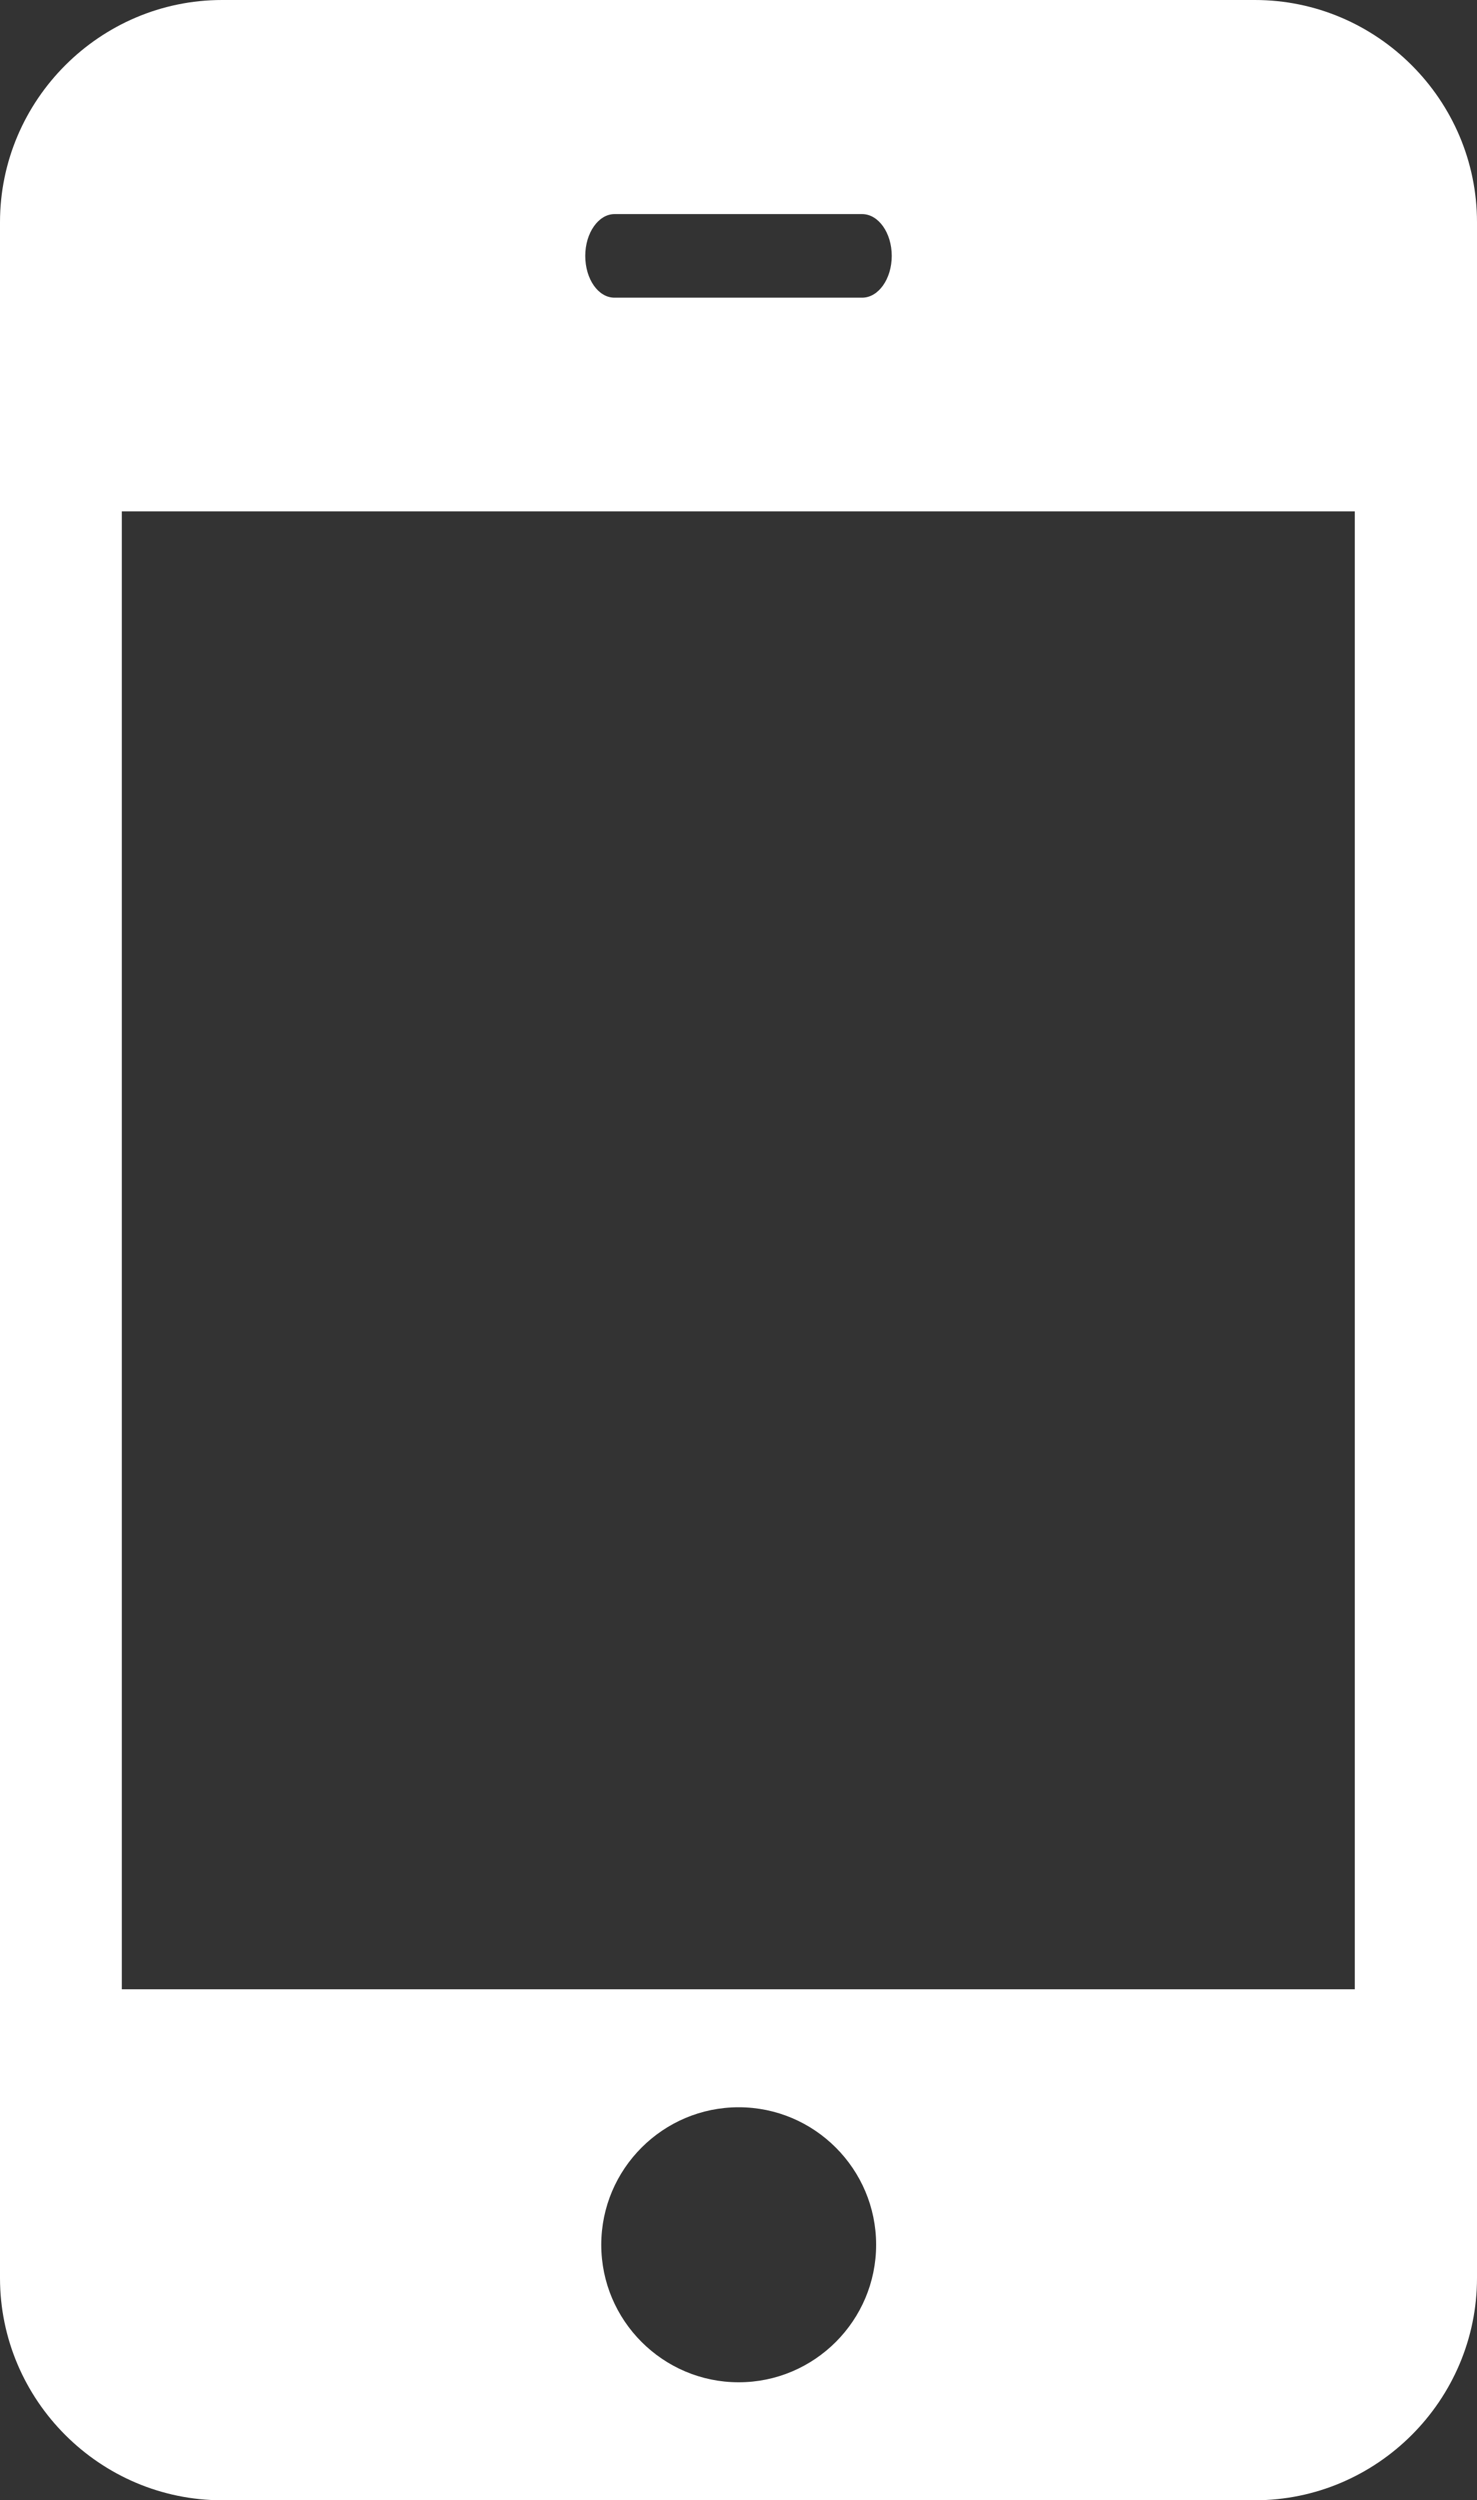 <?xml version="1.0" encoding="UTF-8"?>
<svg id="uuid-21978c8c-d97b-422d-9ccb-7cd09f6402b9" data-name="uuid-8cf098ce-e272-4002-bc22-082e6288cf1d" xmlns="http://www.w3.org/2000/svg" viewBox="0 0 37.83 64">
  <rect x="0" y="0" width="37.83" height="64" fill="#333333" stroke="none"/>
  <path d="M5.69,0C2.56,0,0,2.56,0,5.69v52.62c0,3.13,2.56,5.69,5.69,5.69h26.45c3.13,0,5.69-2.56,5.69-5.69V5.69c0-3.13-2.56-5.69-5.69-5.69H5.69ZM15.74,5.48h6.34c.42,0,.76.48.76,1.07s-.34,1.07-.76,1.07h-6.34c-.42,0-.75-.48-.75-1.07s.34-1.07.75-1.07ZM3.12,13.09h31.58v37.83H3.12V13.09ZM18.92,53.94h0c1.94,0,3.52,1.58,3.52,3.52h0c0,1.94-1.58,3.52-3.52,3.52h0c-1.94,0-3.52-1.58-3.52-3.52h0c0-1.94,1.58-3.52,3.52-3.52h0Z" fill="#fff"/>
</svg>